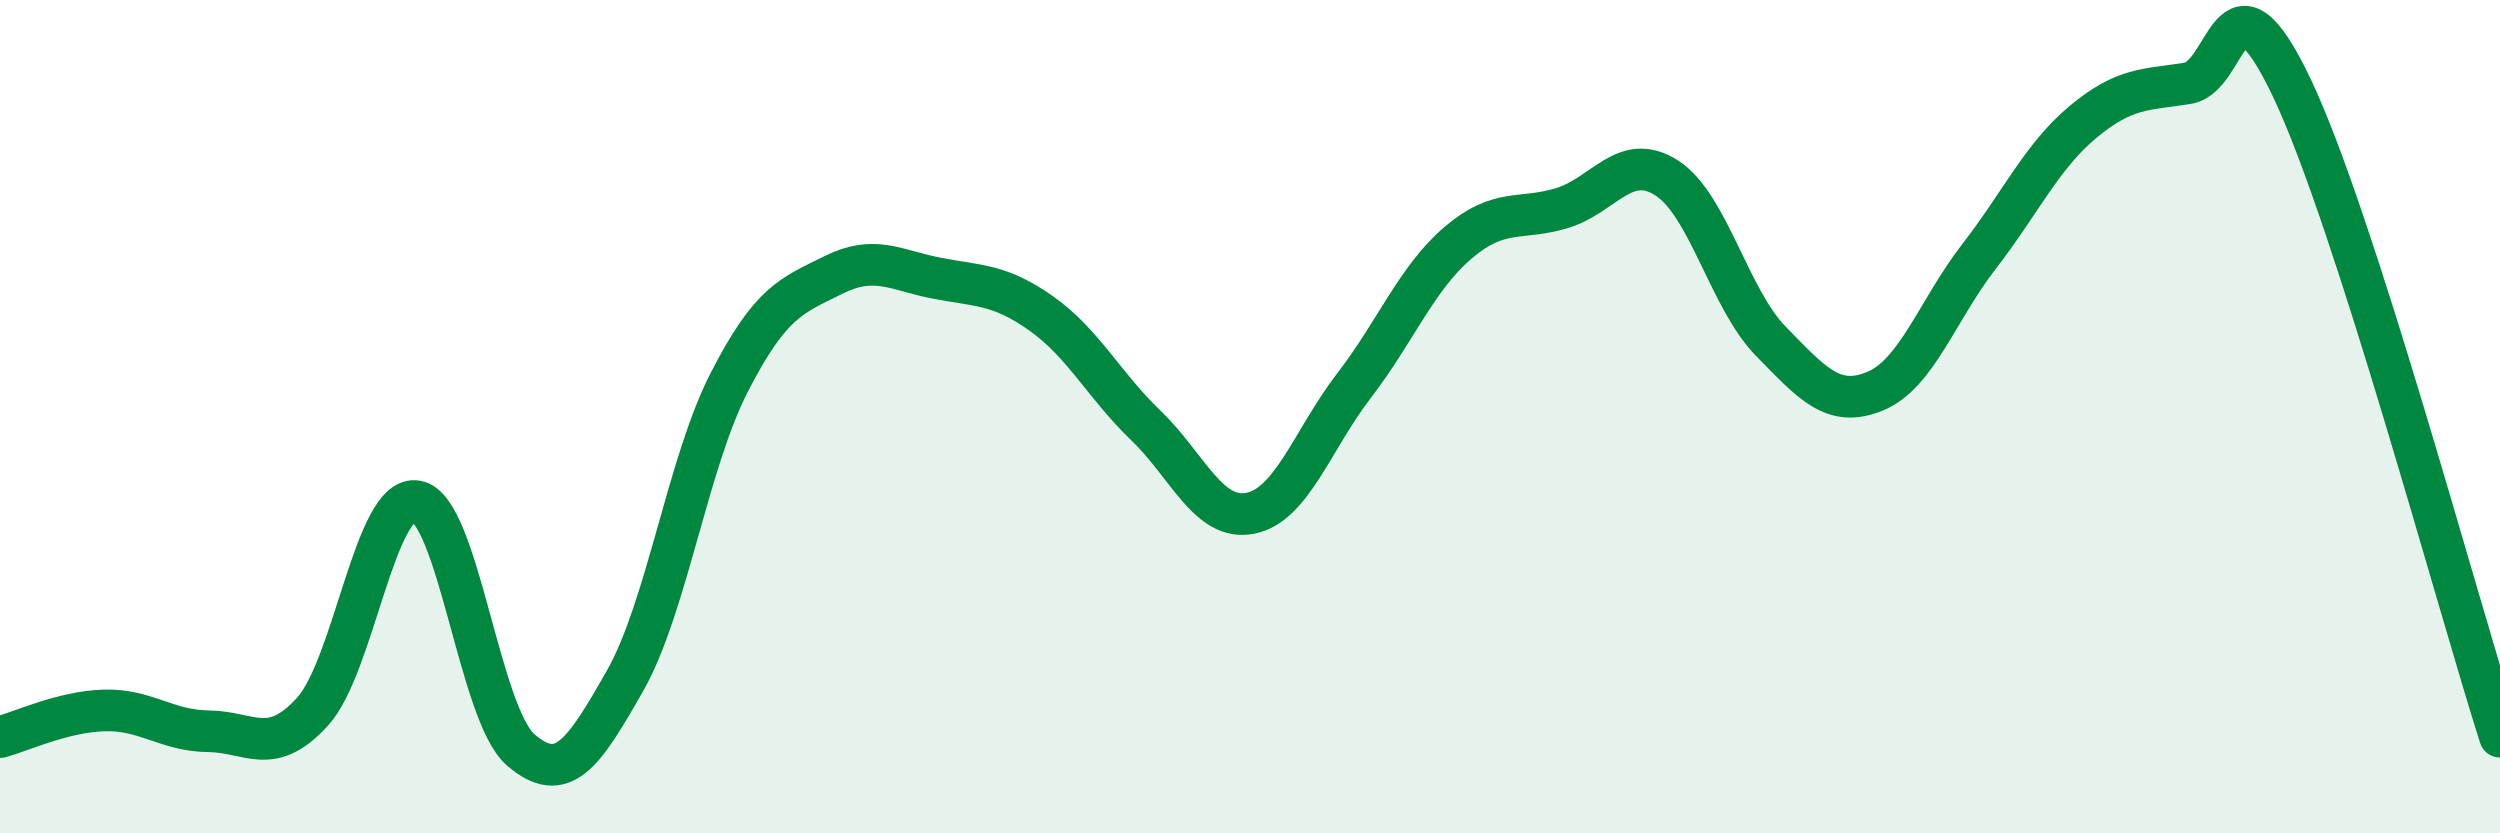 
    <svg width="60" height="20" viewBox="0 0 60 20" xmlns="http://www.w3.org/2000/svg">
      <path
        d="M 0,17.69 C 0.5,17.56 1.5,17.08 2.5,17.05 C 3.5,17.02 4,17.54 5,17.55 C 6,17.56 6.5,18.18 7.5,17.08 C 8.5,15.98 9,11.85 10,12.03 C 11,12.21 11.5,17.14 12.5,18 C 13.5,18.86 14,18.1 15,16.34 C 16,14.58 16.5,11.13 17.5,9.18 C 18.5,7.23 19,7.1 20,6.6 C 21,6.1 21.5,6.49 22.5,6.68 C 23.5,6.87 24,6.82 25,7.53 C 26,8.24 26.5,9.25 27.5,10.21 C 28.5,11.17 29,12.51 30,12.32 C 31,12.13 31.5,10.55 32.5,9.25 C 33.5,7.95 34,6.67 35,5.82 C 36,4.97 36.5,5.3 37.5,4.99 C 38.5,4.68 39,3.63 40,4.27 C 41,4.91 41.5,7.17 42.5,8.19 C 43.5,9.21 44,9.8 45,9.39 C 46,8.98 46.5,7.44 47.5,6.15 C 48.5,4.86 49,3.75 50,2.92 C 51,2.09 51.5,2.16 52.5,2 C 53.5,1.84 53.5,-1.04 55,2.1 C 56.5,5.24 59,14.56 60,17.68L60 20L0 20Z"
        fill="#008740"
        opacity="0.1"
        stroke-linecap="round"
        stroke-linejoin="round"
      />
      <path
        d="M 0,17.69 C 0.5,17.56 1.5,17.08 2.5,17.05 C 3.5,17.02 4,17.54 5,17.55 C 6,17.56 6.5,18.18 7.5,17.08 C 8.5,15.98 9,11.85 10,12.03 C 11,12.21 11.5,17.14 12.5,18 C 13.5,18.86 14,18.1 15,16.34 C 16,14.58 16.5,11.13 17.5,9.18 C 18.5,7.23 19,7.1 20,6.6 C 21,6.1 21.5,6.49 22.5,6.68 C 23.5,6.87 24,6.82 25,7.53 C 26,8.24 26.5,9.25 27.5,10.21 C 28.5,11.17 29,12.51 30,12.32 C 31,12.13 31.5,10.55 32.5,9.25 C 33.5,7.95 34,6.67 35,5.82 C 36,4.97 36.5,5.3 37.5,4.99 C 38.5,4.68 39,3.63 40,4.27 C 41,4.91 41.5,7.17 42.5,8.19 C 43.5,9.21 44,9.8 45,9.39 C 46,8.98 46.5,7.44 47.5,6.15 C 48.5,4.86 49,3.75 50,2.92 C 51,2.09 51.5,2.16 52.5,2 C 53.5,1.84 53.5,-1.04 55,2.1 C 56.5,5.24 59,14.56 60,17.68"
        stroke="#008740"
        stroke-width="1"
        fill="none"
        stroke-linecap="round"
        stroke-linejoin="round"
      />
    </svg>
  